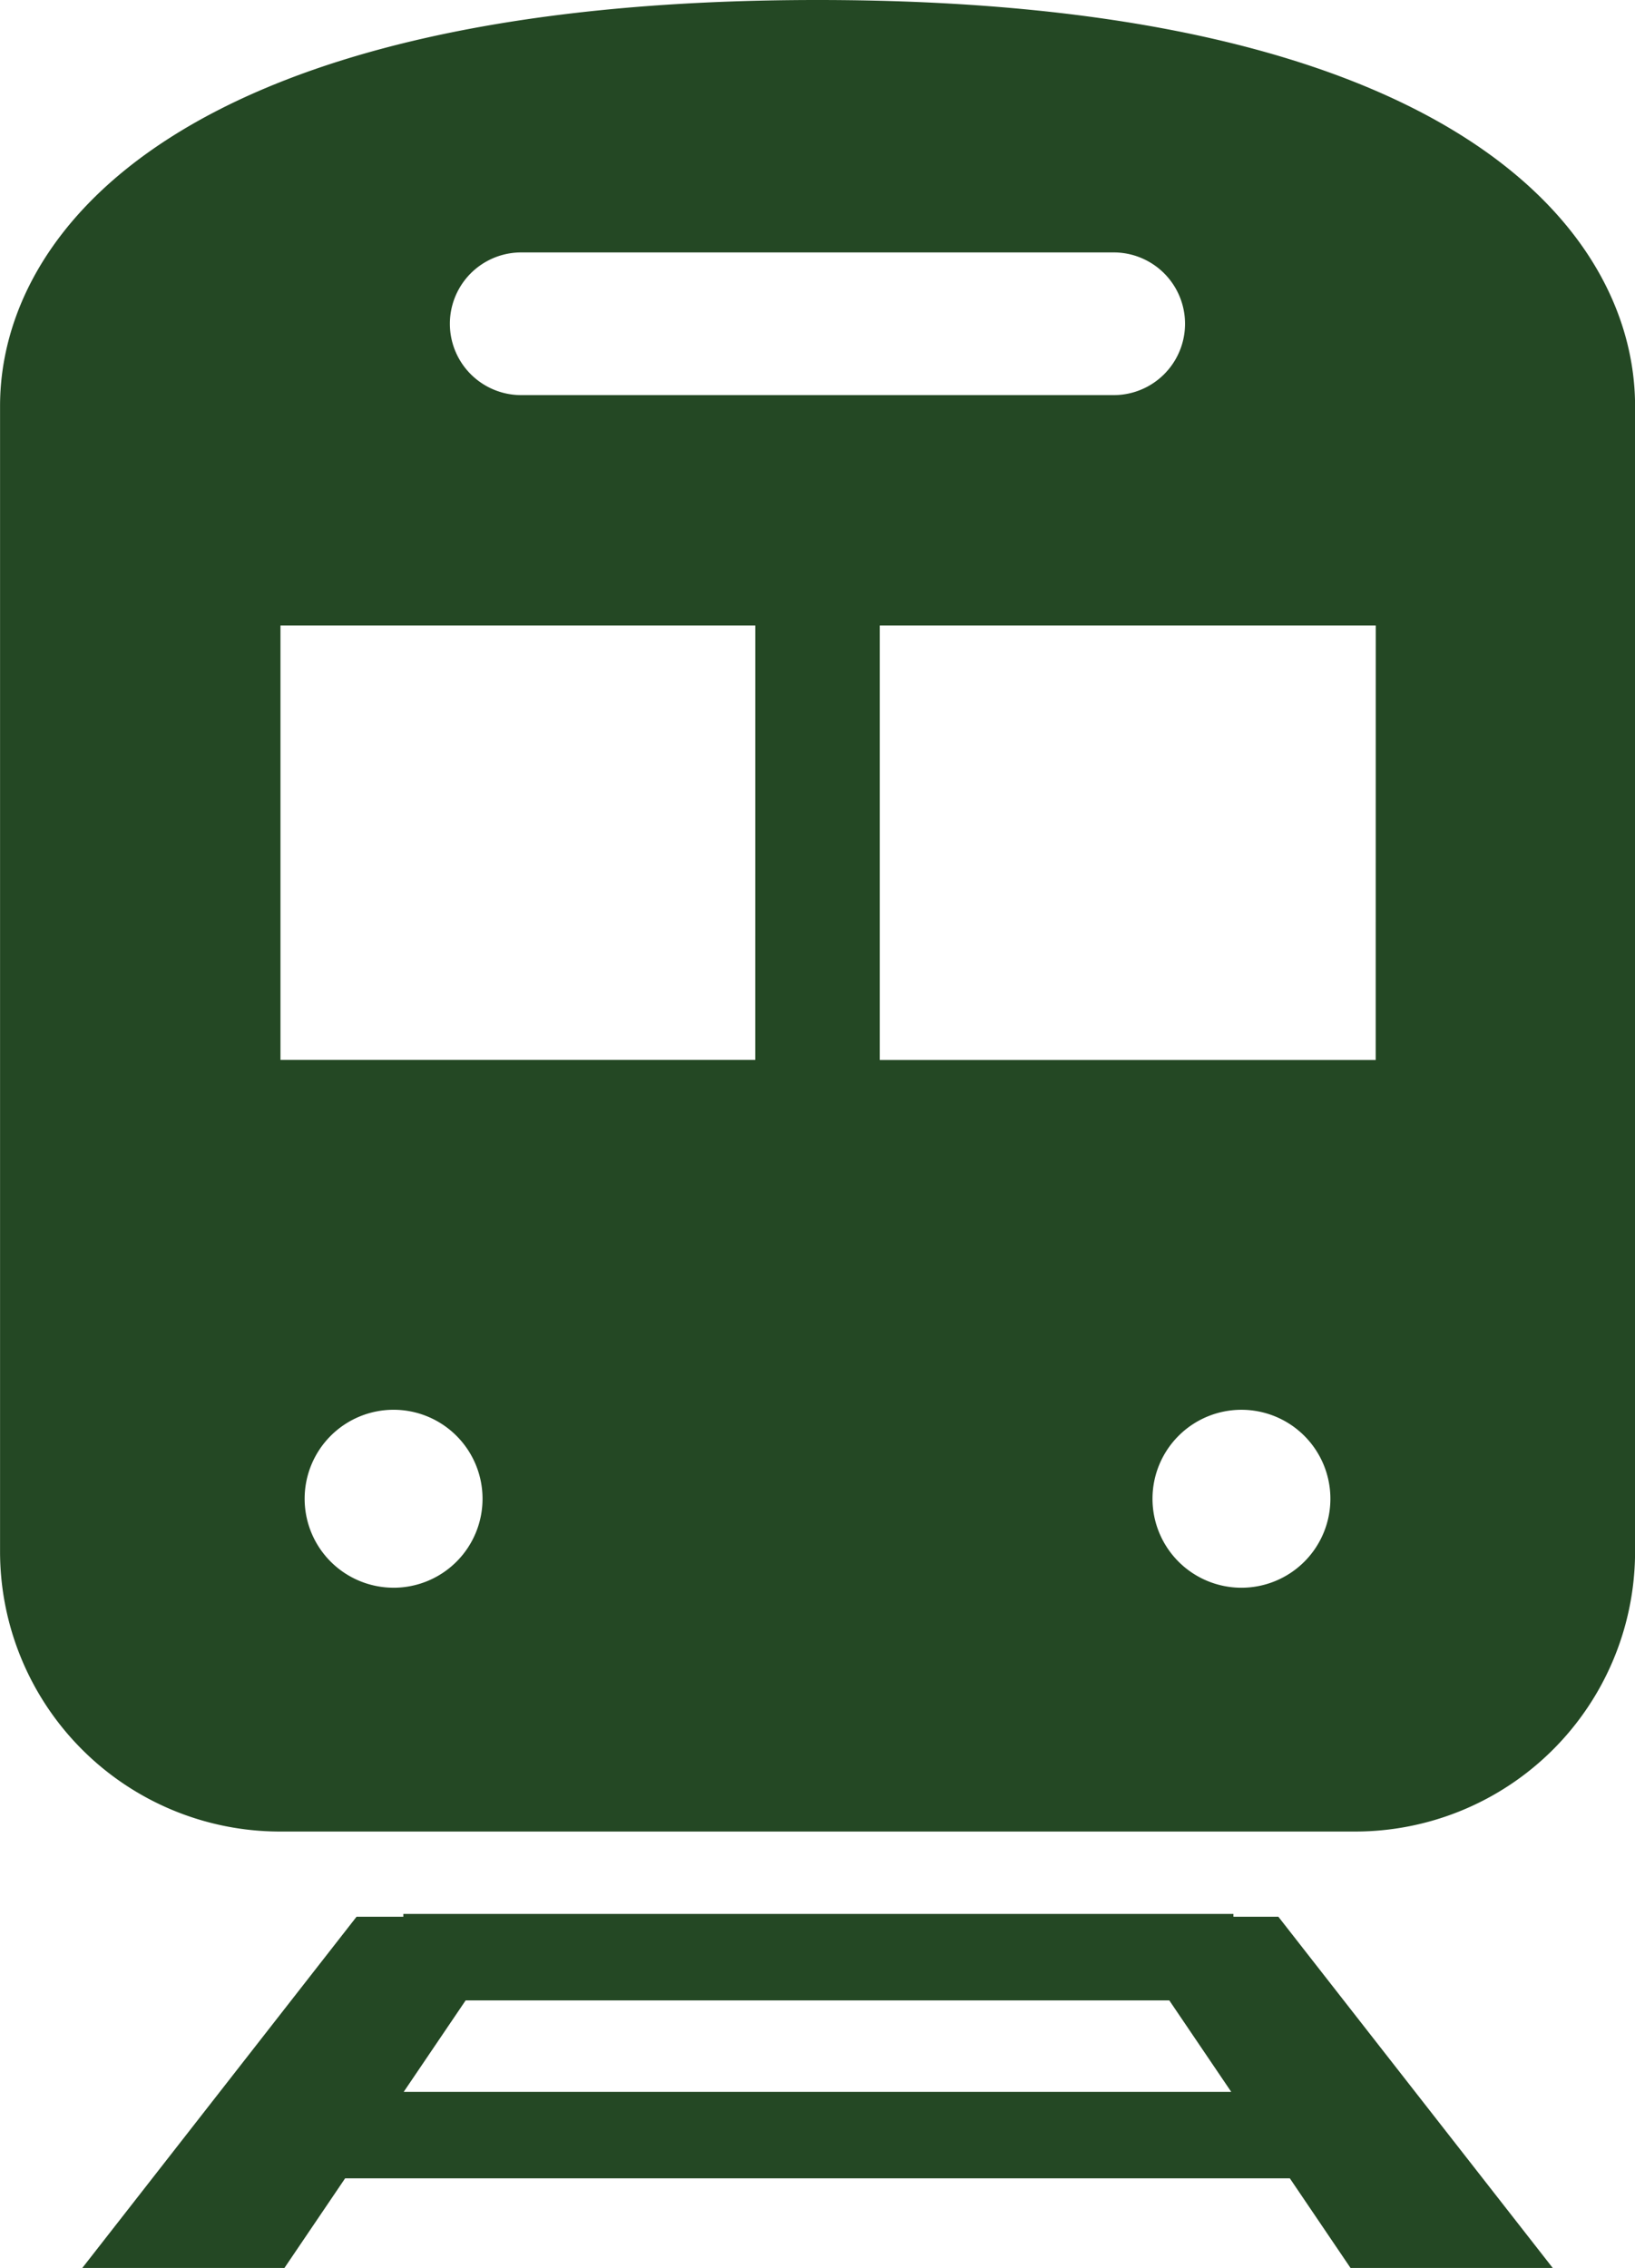 <svg xmlns="http://www.w3.org/2000/svg" width="90.878" height="126.027"><g id="電車_駅のマーク" data-name="電車、駅のマーク" transform="translate(-71.397)" fill="#244824"><path id="Path_52" data-name="Path 52" d="M153.964 432.237v-.156h-46.139v.156h-2.6l-15.243 19.516h11.235l3.373-4.98h52.51l3.373 4.98h11.239l-15.249-19.515zm-46.118 9.731l3.443-5.082H150.4l3.443 5.082z" transform="translate(-14.01 -325.726)"/><path id="Path_53" data-name="Path 53" d="M116.837 0C81.576 0 71.4 12.8 71.4 22.562v63.654a15.562 15.562 0 0015.562 15.56h59.756a15.559 15.559 0 0015.561-15.56V22.562C162.275 12.8 152.1 0 116.837 0zm-16.47 14.027H133.3a3.964 3.964 0 010 7.929h-32.933a3.964 3.964 0 010-7.929zm-7.093 74.2a4.944 4.944 0 114.944-4.944 4.943 4.943 0 01-4.944 4.945zm20.1-29.331H86.986V34.759h26.39zM140.4 88.228a4.944 4.944 0 114.944-4.944 4.943 4.943 0 01-4.944 4.944zm7.462-29.328H120.3V34.759h27.565z"/></g></svg>